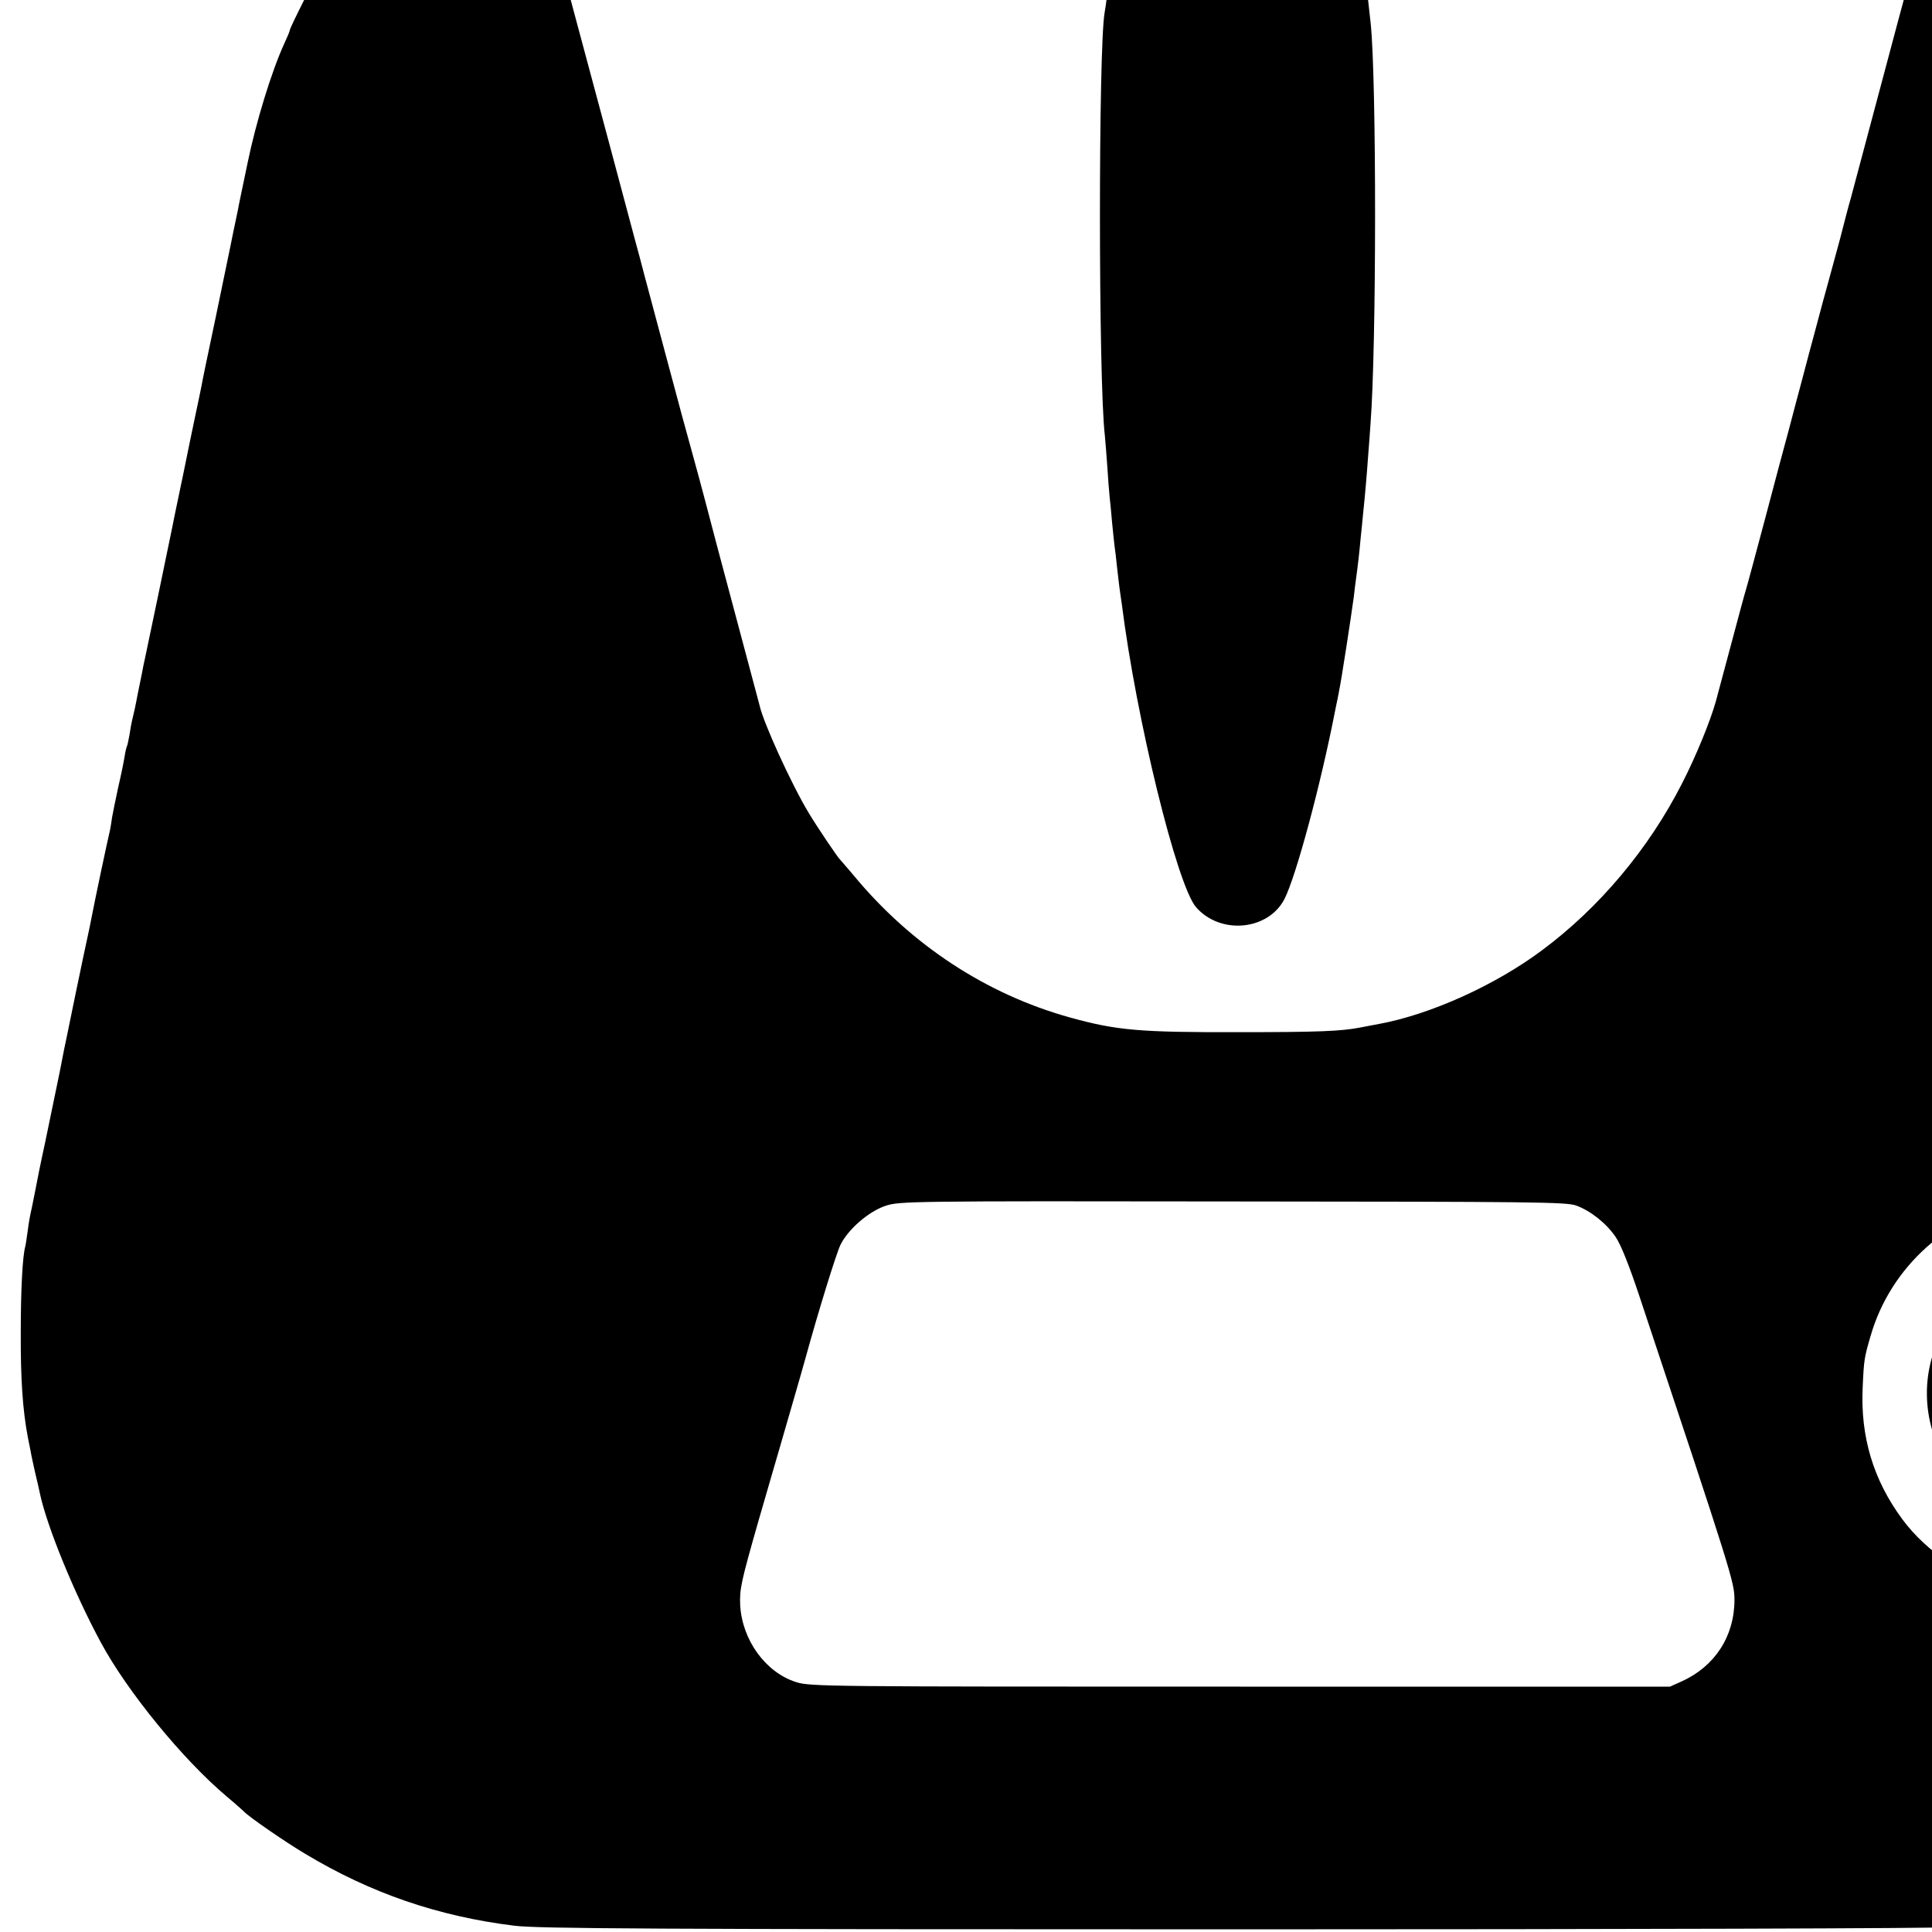 <?xml version="1.0" standalone="no"?>
<!DOCTYPE svg PUBLIC "-//W3C//DTD SVG 20010904//EN"
 "http://www.w3.org/TR/2001/REC-SVG-20010904/DTD/svg10.dtd">
<svg version="1.0" xmlns="http://www.w3.org/2000/svg"
 width="16pt" height="16pt" viewBox="0 0 16 16"
 preserveAspectRatio="xMidYMid meet">
<g transform="translate(0,16) scale(0.002,-0.002)"
fill="#000000" stroke="none">
<path d="M2467 10192 c-30 -33 -21 -67 27 -106 23 -20 46 -36 50 -36 4 0 12
-5 19 -11 26 -22 201 -132 357 -223 104 -61 475 -238 605 -289 171 -67 395
-140 495 -162 8 -2 51 -12 95 -23 44 -12 130 -30 190 -41 146 -27 162 -30 220
-36 28 -4 61 -8 75 -10 14 -2 61 -7 105 -11 44 -3 94 -8 110 -10 42 -5 472 -5
515 0 19 2 75 7 124 11 50 4 99 9 110 11 10 2 42 6 70 9 28 3 65 7 81 10 17 3
57 10 90 16 33 5 80 14 105 19 25 5 56 12 70 14 124 20 590 158 695 205 11 5
36 15 55 21 82 30 331 141 463 208 109 54 282 152 412 232 138 84 185 120 191
145 9 35 -19 75 -52 75 -13 0 -104 -27 -202 -60 -273 -91 -588 -177 -852 -230
-58 -12 -112 -23 -121 -25 -24 -5 -258 -43 -309 -50 -297 -41 -430 -54 -740
-71 -110 -6 -589 -6 -700 0 -227 13 -296 17 -320 21 -14 2 -56 7 -95 10 -85 7
-134 12 -245 26 -117 15 -125 16 -167 24 -21 3 -51 8 -68 10 -99 13 -345 59
-535 102 -245 54 -695 181 -804 227 -51 21 -99 20 -119 -2z"/>
<path d="M2034 8949 c-205 -144 -406 -355 -576 -605 -43 -63 -78 -116 -78
-119 0 -2 -14 -28 -32 -57 -33 -55 -148 -283 -148 -293 0 -4 -11 -30 -24 -58
-52 -114 -116 -323 -150 -488 -20 -96 -39 -185 -41 -199 -16 -77 -27 -128 -31
-150 -3 -14 -30 -144 -60 -290 -31 -146 -58 -276 -60 -290 -3 -14 -13 -65 -24
-115 -10 -49 -21 -101 -24 -115 -4 -21 -48 -235 -61 -295 -2 -11 -7 -33 -10
-50 -3 -16 -31 -149 -61 -295 -31 -146 -57 -274 -60 -285 -2 -11 -8 -43 -14
-71 -6 -28 -13 -64 -16 -80 -3 -16 -9 -45 -14 -64 -5 -19 -11 -52 -14 -74 -4
-21 -8 -41 -10 -45 -2 -3 -7 -23 -10 -43 -3 -20 -15 -79 -27 -130 -11 -51 -22
-106 -25 -123 -2 -16 -6 -39 -8 -50 -18 -78 -57 -265 -62 -290 -3 -16 -14 -70
-24 -120 -11 -49 -36 -169 -56 -265 -20 -96 -37 -182 -39 -190 -2 -8 -15 -71
-28 -140 -14 -69 -41 -199 -60 -290 -20 -91 -37 -178 -40 -195 -3 -16 -10 -50
-15 -75 -6 -25 -14 -67 -17 -95 -4 -27 -8 -57 -10 -65 -12 -41 -19 -184 -19
-355 -1 -195 8 -324 29 -435 4 -19 9 -46 12 -60 2 -14 11 -54 19 -90 9 -36 17
-73 19 -83 29 -137 141 -411 252 -617 109 -203 340 -486 523 -640 36 -30 67
-58 70 -61 16 -19 169 -125 255 -176 270 -162 548 -258 865 -297 98 -12 550
-15 3000 -15 1587 0 2912 4 2945 9 33 5 83 11 110 15 124 15 343 75 479 130
385 155 707 404 989 765 100 128 231 356 305 530 103 244 175 527 198 780 16
179 5 511 -21 650 -3 14 -7 41 -10 60 -3 19 -22 118 -41 220 -42 223 -43 227
-49 265 -3 17 -10 53 -15 80 -5 28 -11 61 -14 75 -2 14 -7 36 -10 50 -3 14 -7
39 -10 55 -2 17 -7 41 -10 55 -3 14 -8 39 -11 55 -7 43 -44 245 -50 275 -3 14
-9 50 -15 80 -9 51 -12 66 -24 130 -14 71 -66 349 -71 375 -2 17 -7 40 -9 51
-2 12 -7 37 -10 55 -3 19 -14 79 -25 134 -11 55 -22 116 -25 135 -3 19 -14 80
-25 135 -11 55 -32 164 -46 242 -29 158 -32 177 -40 213 -2 14 -7 41 -10 60
-3 19 -12 67 -20 105 -8 39 -17 86 -20 105 -3 19 -8 42 -10 50 -2 8 -7 35 -10
60 -3 25 -10 61 -15 80 -5 19 -11 53 -15 74 -3 21 -7 48 -10 60 -3 12 -7 35
-10 51 -5 34 -21 121 -64 345 -16 85 -32 169 -35 185 -8 51 -24 138 -36 195
-6 30 -13 71 -16 90 -3 19 -7 42 -9 50 -2 8 -7 31 -10 50 -51 307 -109 532
-187 723 -161 396 -415 716 -743 937 -90 61 -220 130 -243 130 -13 0 -23 -21
-42 -92 -13 -51 -25 -95 -25 -98 0 -3 -13 -50 -28 -105 -15 -55 -63 -235 -108
-400 -44 -165 -88 -331 -99 -370 -10 -38 -55 -207 -100 -375 -45 -168 -88
-330 -96 -360 -9 -30 -29 -107 -45 -170 -17 -63 -39 -144 -49 -180 -10 -36
-33 -119 -50 -185 -18 -66 -43 -160 -56 -210 -13 -49 -26 -97 -28 -105 -2 -8
-15 -58 -29 -110 -14 -52 -58 -214 -96 -360 -39 -146 -75 -281 -81 -300 -6
-19 -33 -120 -61 -225 -28 -104 -57 -212 -64 -239 -23 -82 -82 -227 -140 -340
-138 -271 -343 -515 -580 -691 -194 -145 -463 -266 -675 -305 -30 -6 -66 -12
-79 -15 -78 -15 -173 -19 -496 -19 -417 -1 -510 7 -705 61 -346 96 -658 301
-895 588 -28 33 -53 62 -56 65 -10 9 -95 135 -131 195 -71 118 -188 374 -203
445 -2 8 -47 177 -100 375 -53 198 -110 412 -126 475 -17 63 -39 147 -50 185
-33 118 -47 171 -115 425 -36 135 -74 278 -85 318 -10 39 -28 107 -40 150 -20
75 -167 626 -255 952 -24 91 -53 199 -64 240 -11 41 -47 174 -79 295 -77 287
-111 412 -121 453 -5 19 -10 35 -12 38 -3 2 -31 -15 -64 -37z m4493 -5941 c60
-22 125 -74 163 -130 21 -30 57 -120 100 -250 384 -1154 392 -1180 392 -1253
0 -150 -81 -275 -218 -337 l-49 -22 -1780 0 c-1715 0 -1782 0 -1839 19 -126
40 -223 174 -231 318 -3 66 3 95 75 347 44 151 84 291 90 310 21 73 92 317
105 365 55 200 127 432 145 470 31 64 117 139 187 162 56 19 101 20 1438 18
1236 -1 1384 -2 1422 -17z m2102 -3 c275 -71 481 -286 556 -580 20 -76 23
-110 20 -220 -3 -144 -5 -157 -41 -265 -86 -258 -299 -455 -549 -510 -90 -19
-201 -23 -262 -10 -21 5 -49 11 -63 14 -146 29 -313 140 -412 274 -121 163
-175 343 -165 548 5 115 7 124 33 213 82 285 327 505 611 550 72 12 200 5 272
-14z"/>
<path d="M8400 2729 c-119 -16 -220 -73 -303 -169 -134 -156 -156 -392 -56
-581 88 -165 254 -261 440 -254 360 14 574 429 392 760 -91 167 -289 269 -473
244z"/>
<path d="M5068 8765 c-2 -2 -19 -5 -38 -8 -191 -28 -368 -210 -395 -407 -3
-25 -8 -56 -10 -70 -19 -119 -25 -158 -29 -175 -2 -12 -7 -48 -11 -80 -4 -33
-9 -68 -11 -77 -26 -147 -26 -1528 1 -1752 2 -17 6 -74 10 -126 3 -52 8 -111
10 -130 2 -19 7 -66 10 -105 4 -38 8 -81 10 -95 2 -14 7 -52 10 -85 4 -33 8
-71 10 -85 2 -14 6 -45 10 -70 60 -478 229 -1167 308 -1257 101 -115 299 -96
366 35 48 95 150 473 210 782 6 30 14 66 16 80 9 41 50 308 61 390 2 19 6 52
9 73 9 66 14 111 19 167 3 30 8 75 10 100 9 86 15 156 21 240 4 47 8 108 10
135 25 325 25 1417 1 1655 -10 94 -17 156 -21 175 -2 11 -7 38 -10 60 -3 22
-7 47 -10 55 -2 8 -6 38 -10 65 -17 147 -44 227 -99 303 -43 57 -115 123 -172
154 -48 27 -164 55 -226 56 -31 0 -58 -1 -60 -3z"/>
</g>
</svg>
